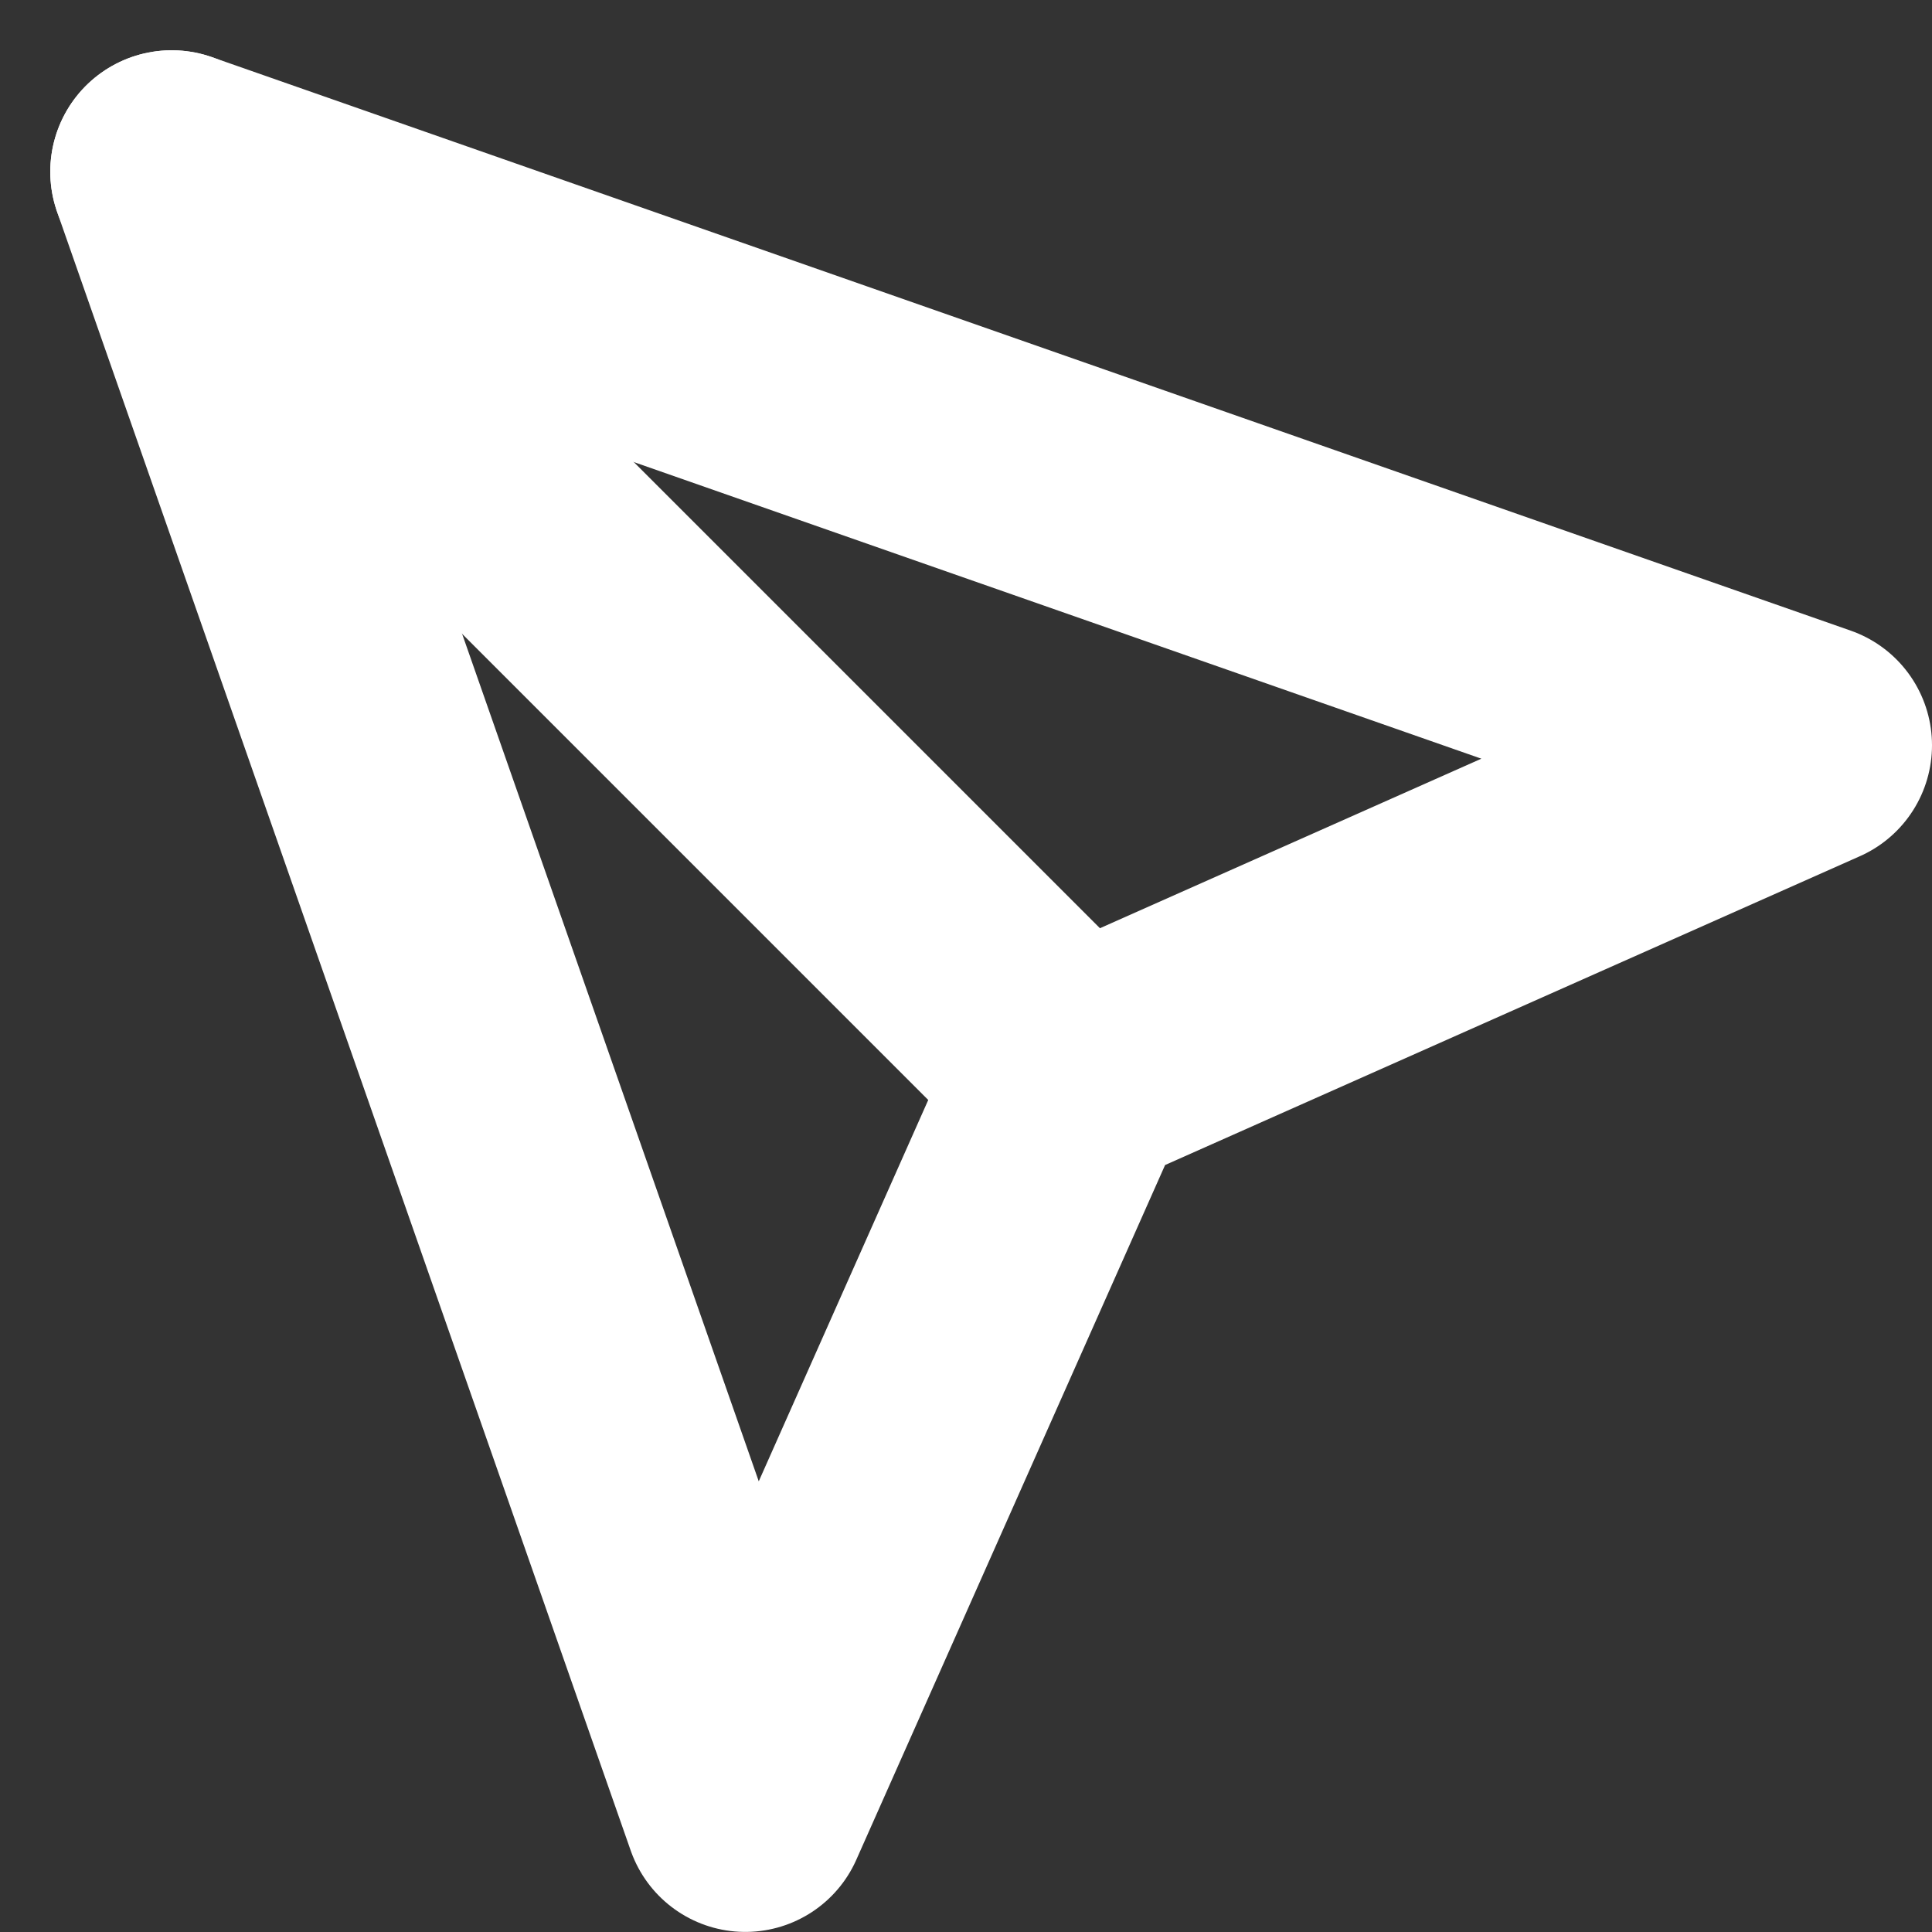 <svg xmlns="http://www.w3.org/2000/svg" width="23.866" height="23.866" viewBox="0 0 23.866 23.866">
  <rect x="0" y="0" width="23.866" height="23.866" fill="#333333" stroke="none"/>
  <g id="Icon_feather-send" data-name="Icon feather-send" transform="translate(2.121 2.121)">
    <path id="Path_103" data-name="Path 103" d="M16.5,3,27.634,14.134" transform="translate(-16.5 -3)" fill="none" stroke="#fff" stroke-linecap="round" stroke-linejoin="round" stroke-width="3"/>
    <path id="Path_104" data-name="Path 104" d="M3,3l7.086,20.244,4.049-9.11,9.11-4.049Z" transform="translate(-3 -3)" fill="none" stroke="#fff" stroke-linecap="round" stroke-linejoin="round" stroke-width="3"/>
  </g>
</svg>
